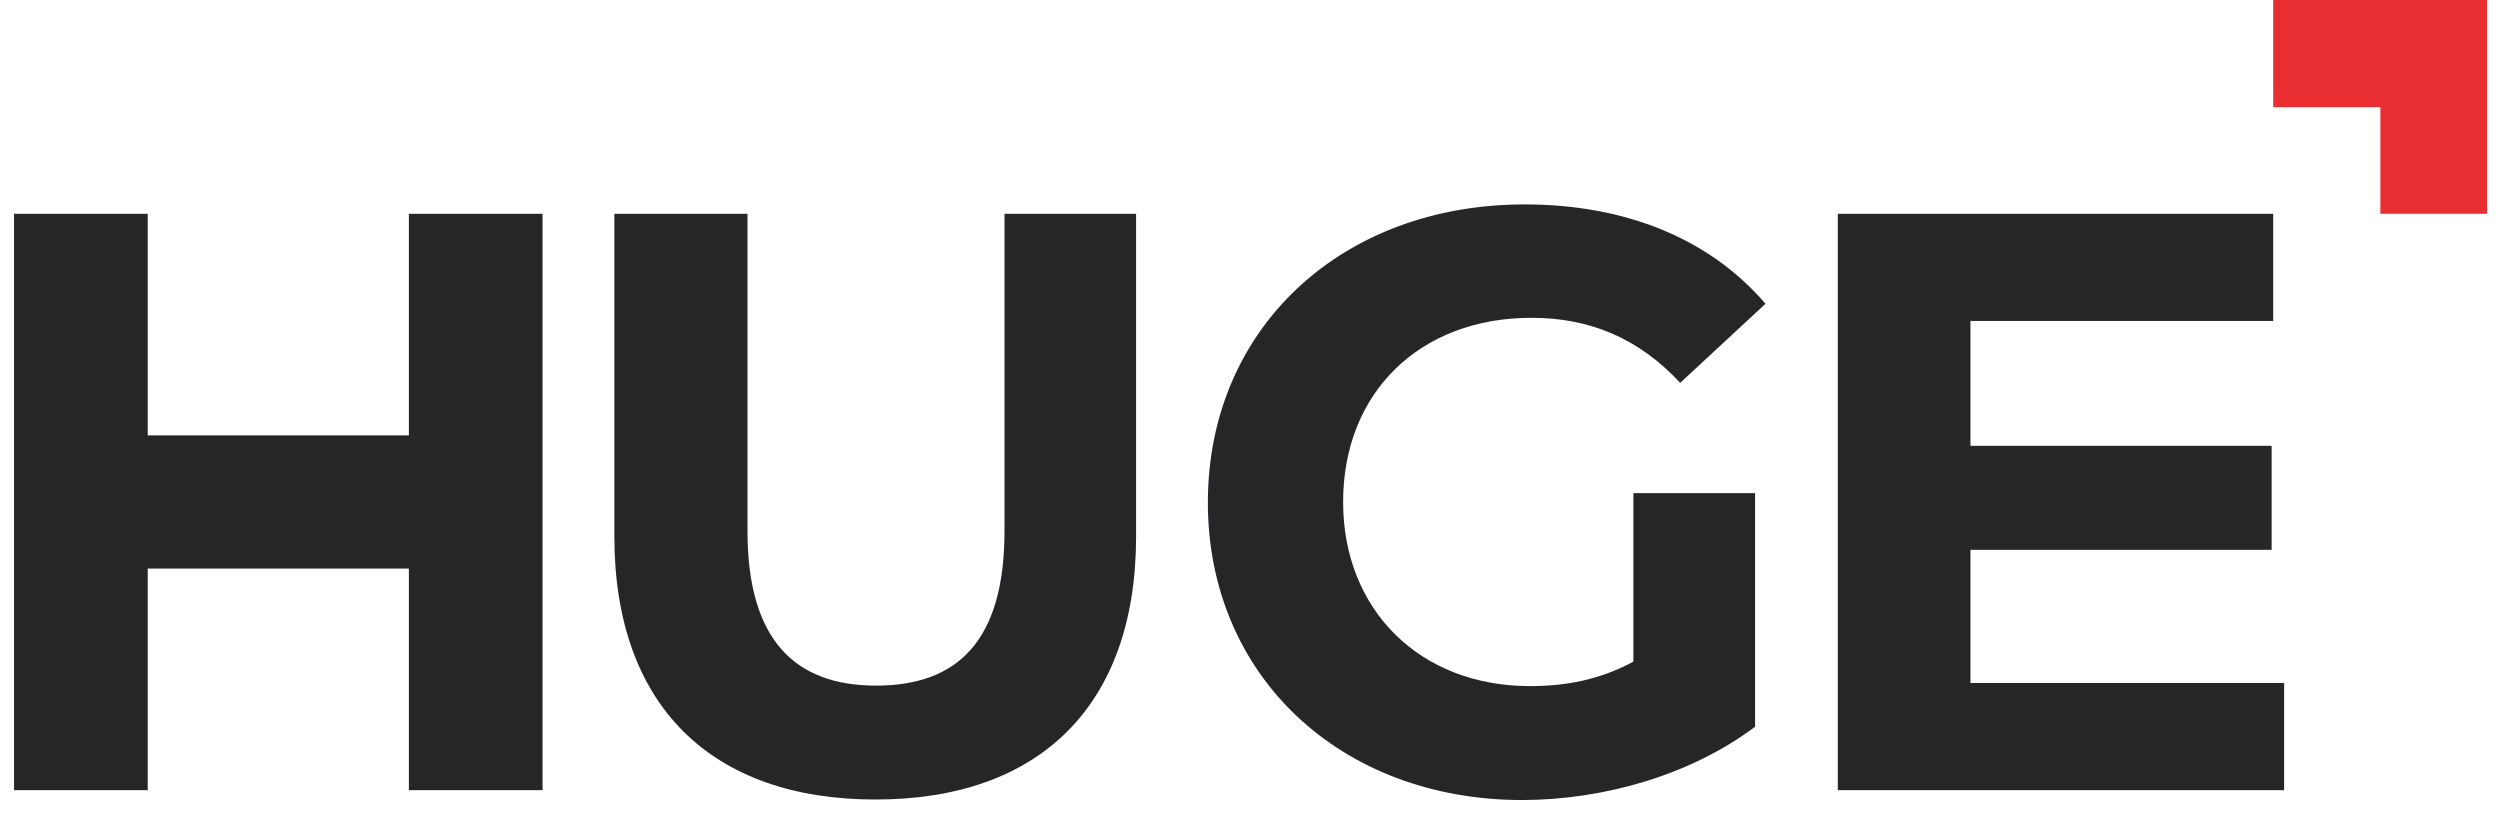 <svg width="89" height="29" viewBox="0 0 89 29" fill="none" xmlns="http://www.w3.org/2000/svg">
<path fill-rule="evenodd" clip-rule="evenodd" d="M84.741 0H80.926V3.815H84.741V7.611H88.537V3.815V0H84.741Z" fill="#E92E32"/>
<path d="M5.259 7.611H0.5V15.5V20.241V28.13H5.259V20.241H14.556V28.13H19.315V20.241V15.5V7.611H14.556V15.5H5.259V7.611Z" fill="#242628"/>
<path d="M31.167 28.463C37 28.463 40.445 25.13 40.445 19.093V7.611H35.76V18.908C35.76 22.815 34.093 24.408 31.186 24.408C28.315 24.408 26.611 22.797 26.611 18.908V7.611H21.871V19.093C21.871 25.13 25.334 28.463 31.167 28.463Z" fill="#242628"/>
<path d="M58.148 23.555C56.944 24.203 55.741 24.425 54.463 24.425C50.537 24.425 47.815 21.703 47.815 17.87C47.815 13.981 50.537 11.314 54.519 11.314C56.593 11.314 58.333 12.037 59.815 13.629L62.852 10.814C60.87 8.5 57.87 7.277 54.278 7.277C47.741 7.277 43 11.703 43 17.888C43 24.074 47.741 28.481 54.185 28.481C57.111 28.481 60.222 27.574 62.481 25.87V17.555H58.148V23.555Z" fill="#242628"/>
<path d="M70.148 24.315V19.574H80.87V15.871H70.148V11.426H80.926V7.611H65.426V28.13H81.315V24.315H70.148Z" fill="#242628"/>
</svg>
